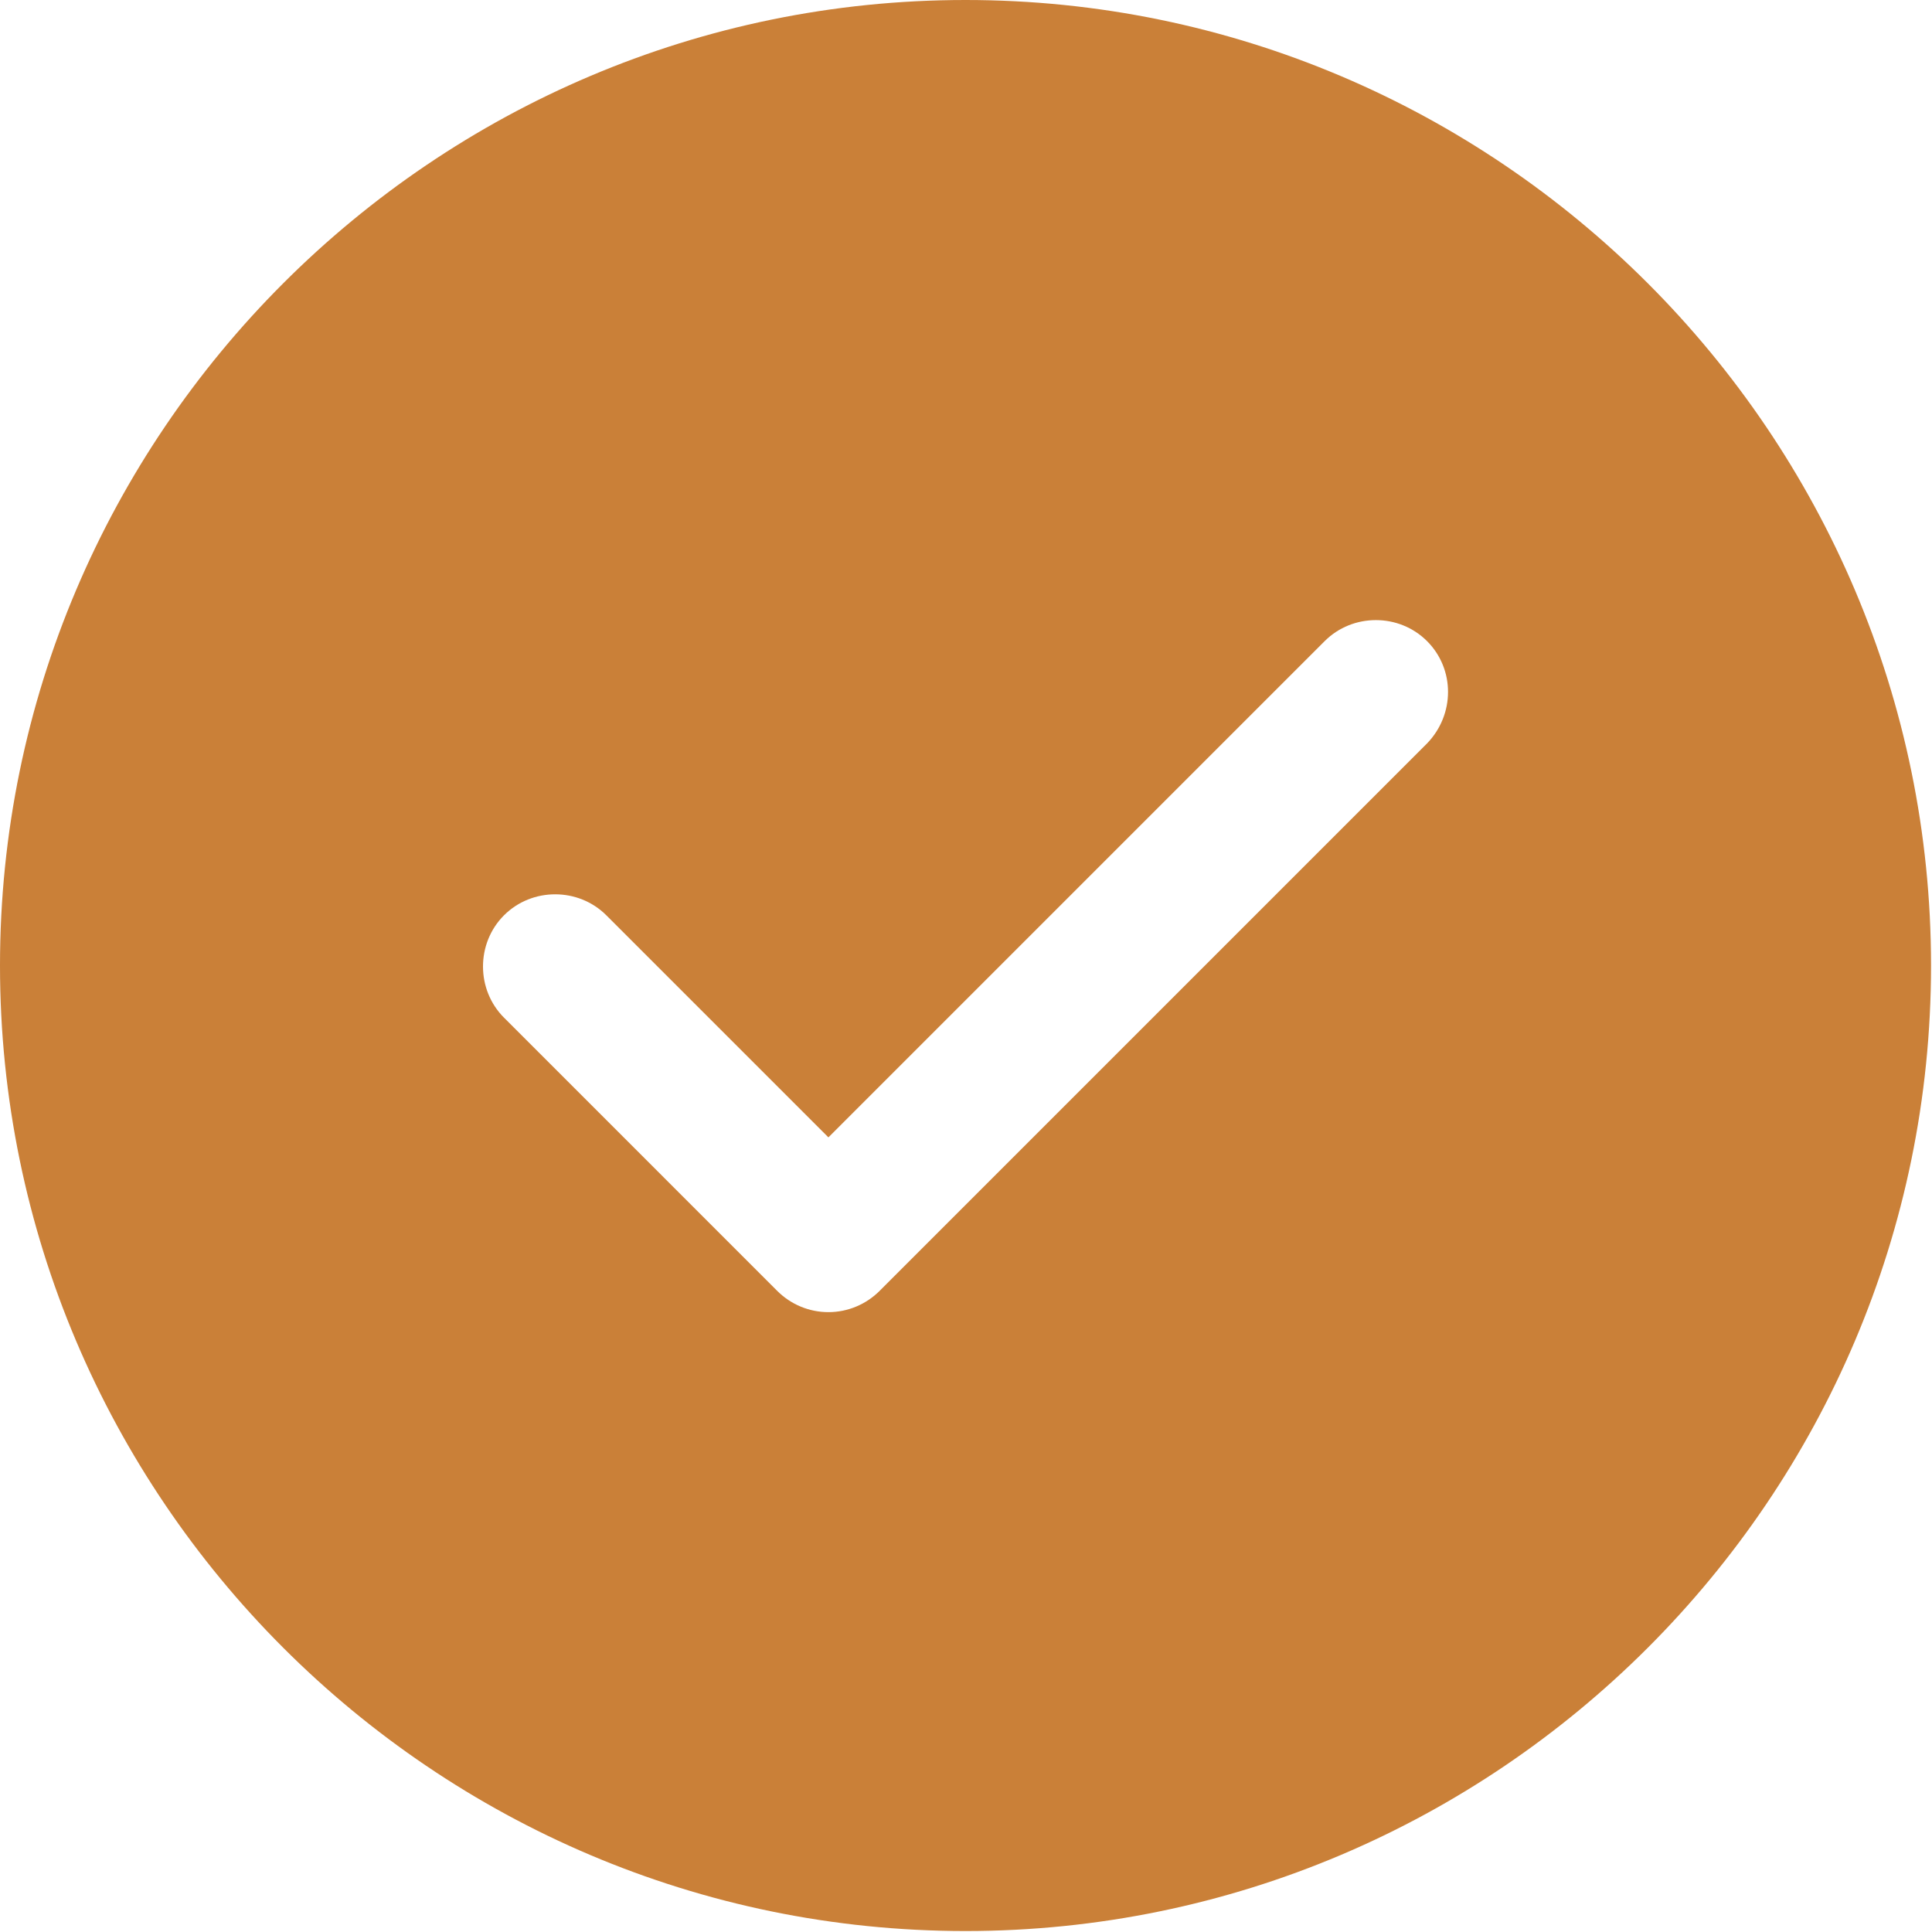 <?xml version="1.0" encoding="UTF-8"?> <svg xmlns="http://www.w3.org/2000/svg" width="667" height="667" viewBox="0 0 667 667" fill="none"><path d="M333.333 0C149.667 0 0 149.667 0 333.333C0 517 149.667 666.667 333.333 666.667C517 666.667 666.667 517 666.667 333.333C666.667 149.667 517 0 333.333 0ZM492.667 256.667L303.667 445.667C299 450.333 292.667 453 286 453C279.333 453 273 450.333 268.333 445.667L174 351.333C164.333 341.667 164.333 325.667 174 316C183.667 306.333 199.667 306.333 209.333 316L286 392.667L457.333 221.333C467 211.667 483 211.667 492.667 221.333C502.333 231 502.333 246.667 492.667 256.667Z" fill="#CA8038"></path></svg> 